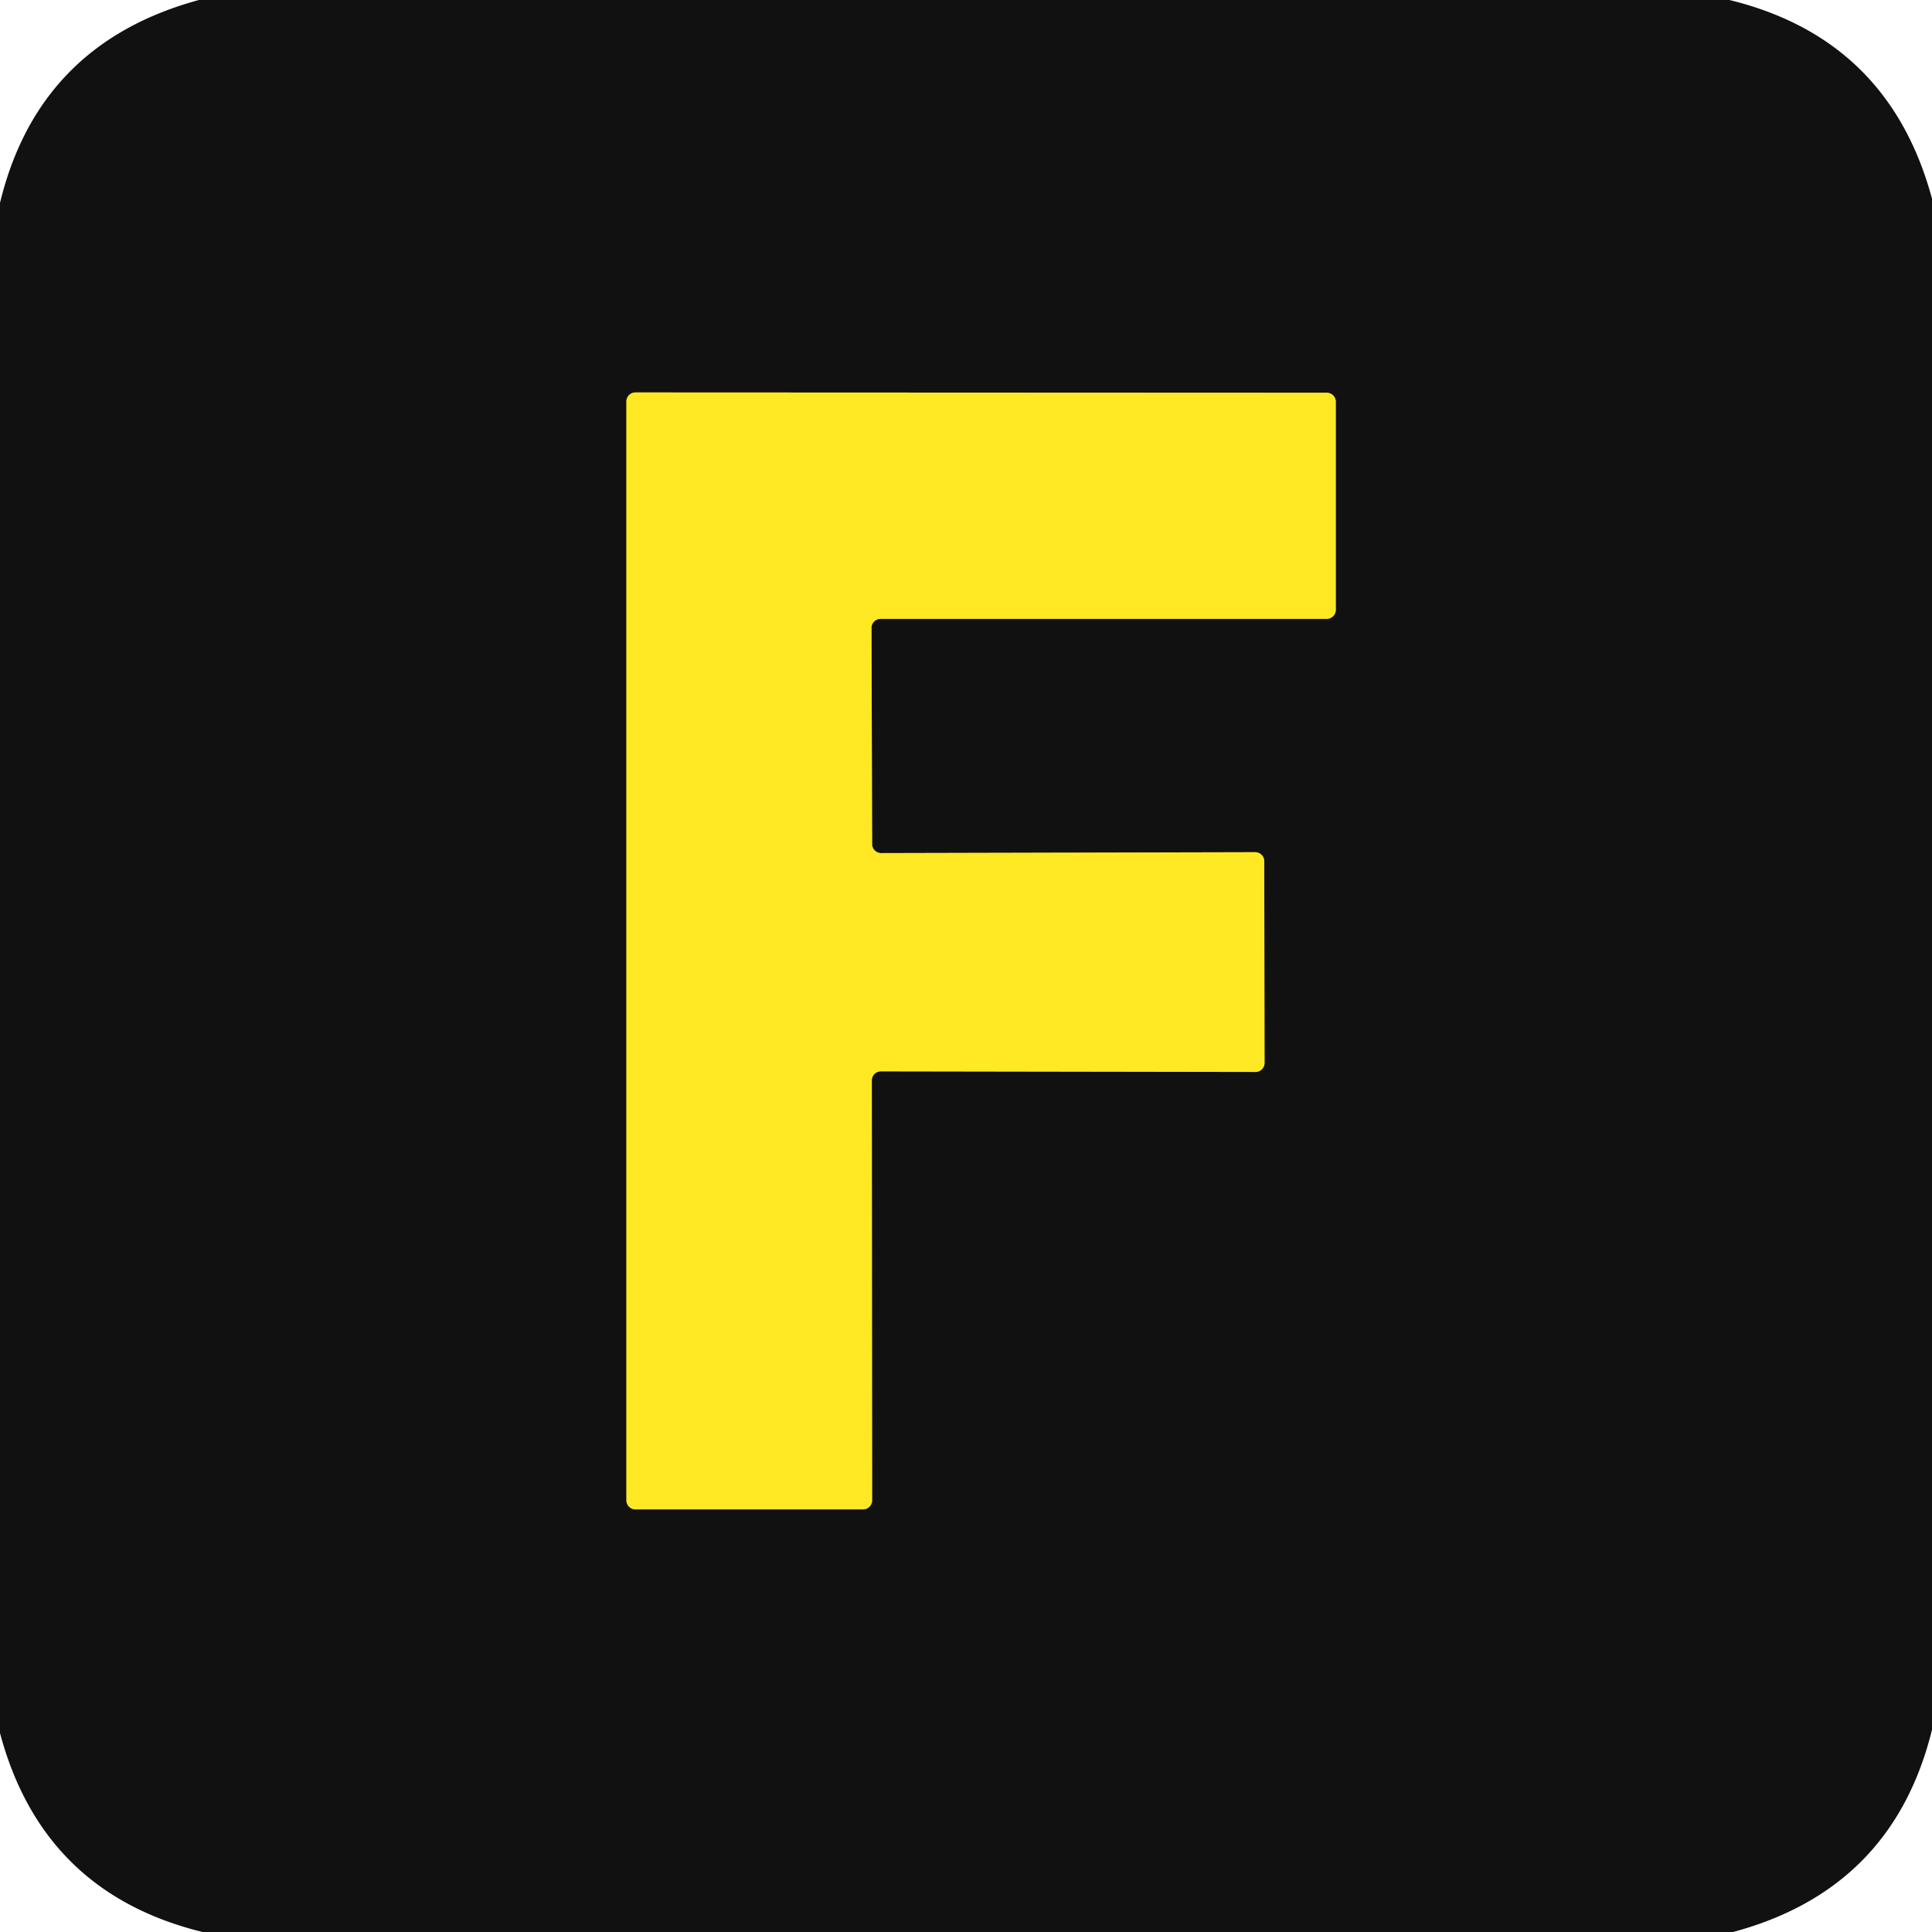 <?xml version="1.0" encoding="UTF-8" standalone="no"?>
<!DOCTYPE svg PUBLIC "-//W3C//DTD SVG 1.1//EN" "http://www.w3.org/Graphics/SVG/1.1/DTD/svg11.dtd">
<svg xmlns="http://www.w3.org/2000/svg" version="1.1" viewBox="0.00 0.00 64.00 64.00">
<path stroke="#887d1b" stroke-width="2.00" fill="none" stroke-linecap="butt" vector-effect="non-scaling-stroke" d="
  M 29.19 28.26
  A 0.30 0.30 0.0 0 1 28.89 27.96
  L 28.87 20.80
  A 0.30 0.30 0.0 0 1 29.17 20.50
  L 43.95 20.50
  A 0.30 0.30 0.0 0 0 44.25 20.20
  L 44.25 13.31
  A 0.30 0.30 0.0 0 0 43.95 13.01
  L 21.05 13.00
  A 0.30 0.30 0.0 0 0 20.75 13.30
  L 20.75 49.70
  A 0.30 0.30 0.0 0 0 21.05 50.00
  L 28.59 50.00
  A 0.30 0.30 0.0 0 0 28.89 49.70
  L 28.88 35.79
  A 0.30 0.30 0.0 0 1 29.18 35.49
  L 41.59 35.51
  A 0.30 0.30 0.0 0 0 41.89 35.21
  L 41.88 28.53
  A 0.30 0.30 0.0 0 0 41.58 28.23
  L 29.19 28.26"
/>
<path fill="#111111" d="
  M 6.59 0.00
  L 57.29 0.00
  Q 62.57 1.29 64.00 6.58
  L 64.00 57.30
  Q 62.70 62.58 57.41 64.00
  L 6.71 64.00
  Q 1.41 62.70 0.00 57.41
  L 0.00 6.72
  Q 1.28 1.44 6.59 0.00
  Z
  M 29.19 28.26
  A 0.30 0.30 0.0 0 1 28.89 27.96
  L 28.87 20.80
  A 0.30 0.30 0.0 0 1 29.17 20.50
  L 43.95 20.50
  A 0.30 0.30 0.0 0 0 44.25 20.20
  L 44.25 13.31
  A 0.30 0.30 0.0 0 0 43.95 13.01
  L 21.05 13.00
  A 0.30 0.30 0.0 0 0 20.75 13.30
  L 20.75 49.70
  A 0.30 0.30 0.0 0 0 21.05 50.00
  L 28.59 50.00
  A 0.30 0.30 0.0 0 0 28.89 49.70
  L 28.88 35.79
  A 0.30 0.30 0.0 0 1 29.18 35.49
  L 41.59 35.51
  A 0.30 0.30 0.0 0 0 41.89 35.21
  L 41.88 28.53
  A 0.30 0.30 0.0 0 0 41.58 28.23
  L 29.19 28.26
  Z"
/>
<path fill="#ffe924" d="
  M 29.19 28.26
  L 41.58 28.23
  A 0.30 0.30 0.0 0 1 41.88 28.53
  L 41.89 35.21
  A 0.30 0.30 0.0 0 1 41.59 35.51
  L 29.18 35.49
  A 0.30 0.30 0.0 0 0 28.88 35.79
  L 28.89 49.70
  A 0.30 0.30 0.0 0 1 28.59 50.00
  L 21.05 50.00
  A 0.30 0.30 0.0 0 1 20.75 49.70
  L 20.75 13.30
  A 0.30 0.30 0.0 0 1 21.05 13.00
  L 43.95 13.01
  A 0.30 0.30 0.0 0 1 44.25 13.31
  L 44.25 20.20
  A 0.30 0.30 0.0 0 1 43.95 20.50
  L 29.17 20.50
  A 0.30 0.30 0.0 0 0 28.87 20.80
  L 28.89 27.96
  A 0.30 0.30 0.0 0 0 29.19 28.26
  Z"
/>
</svg>
